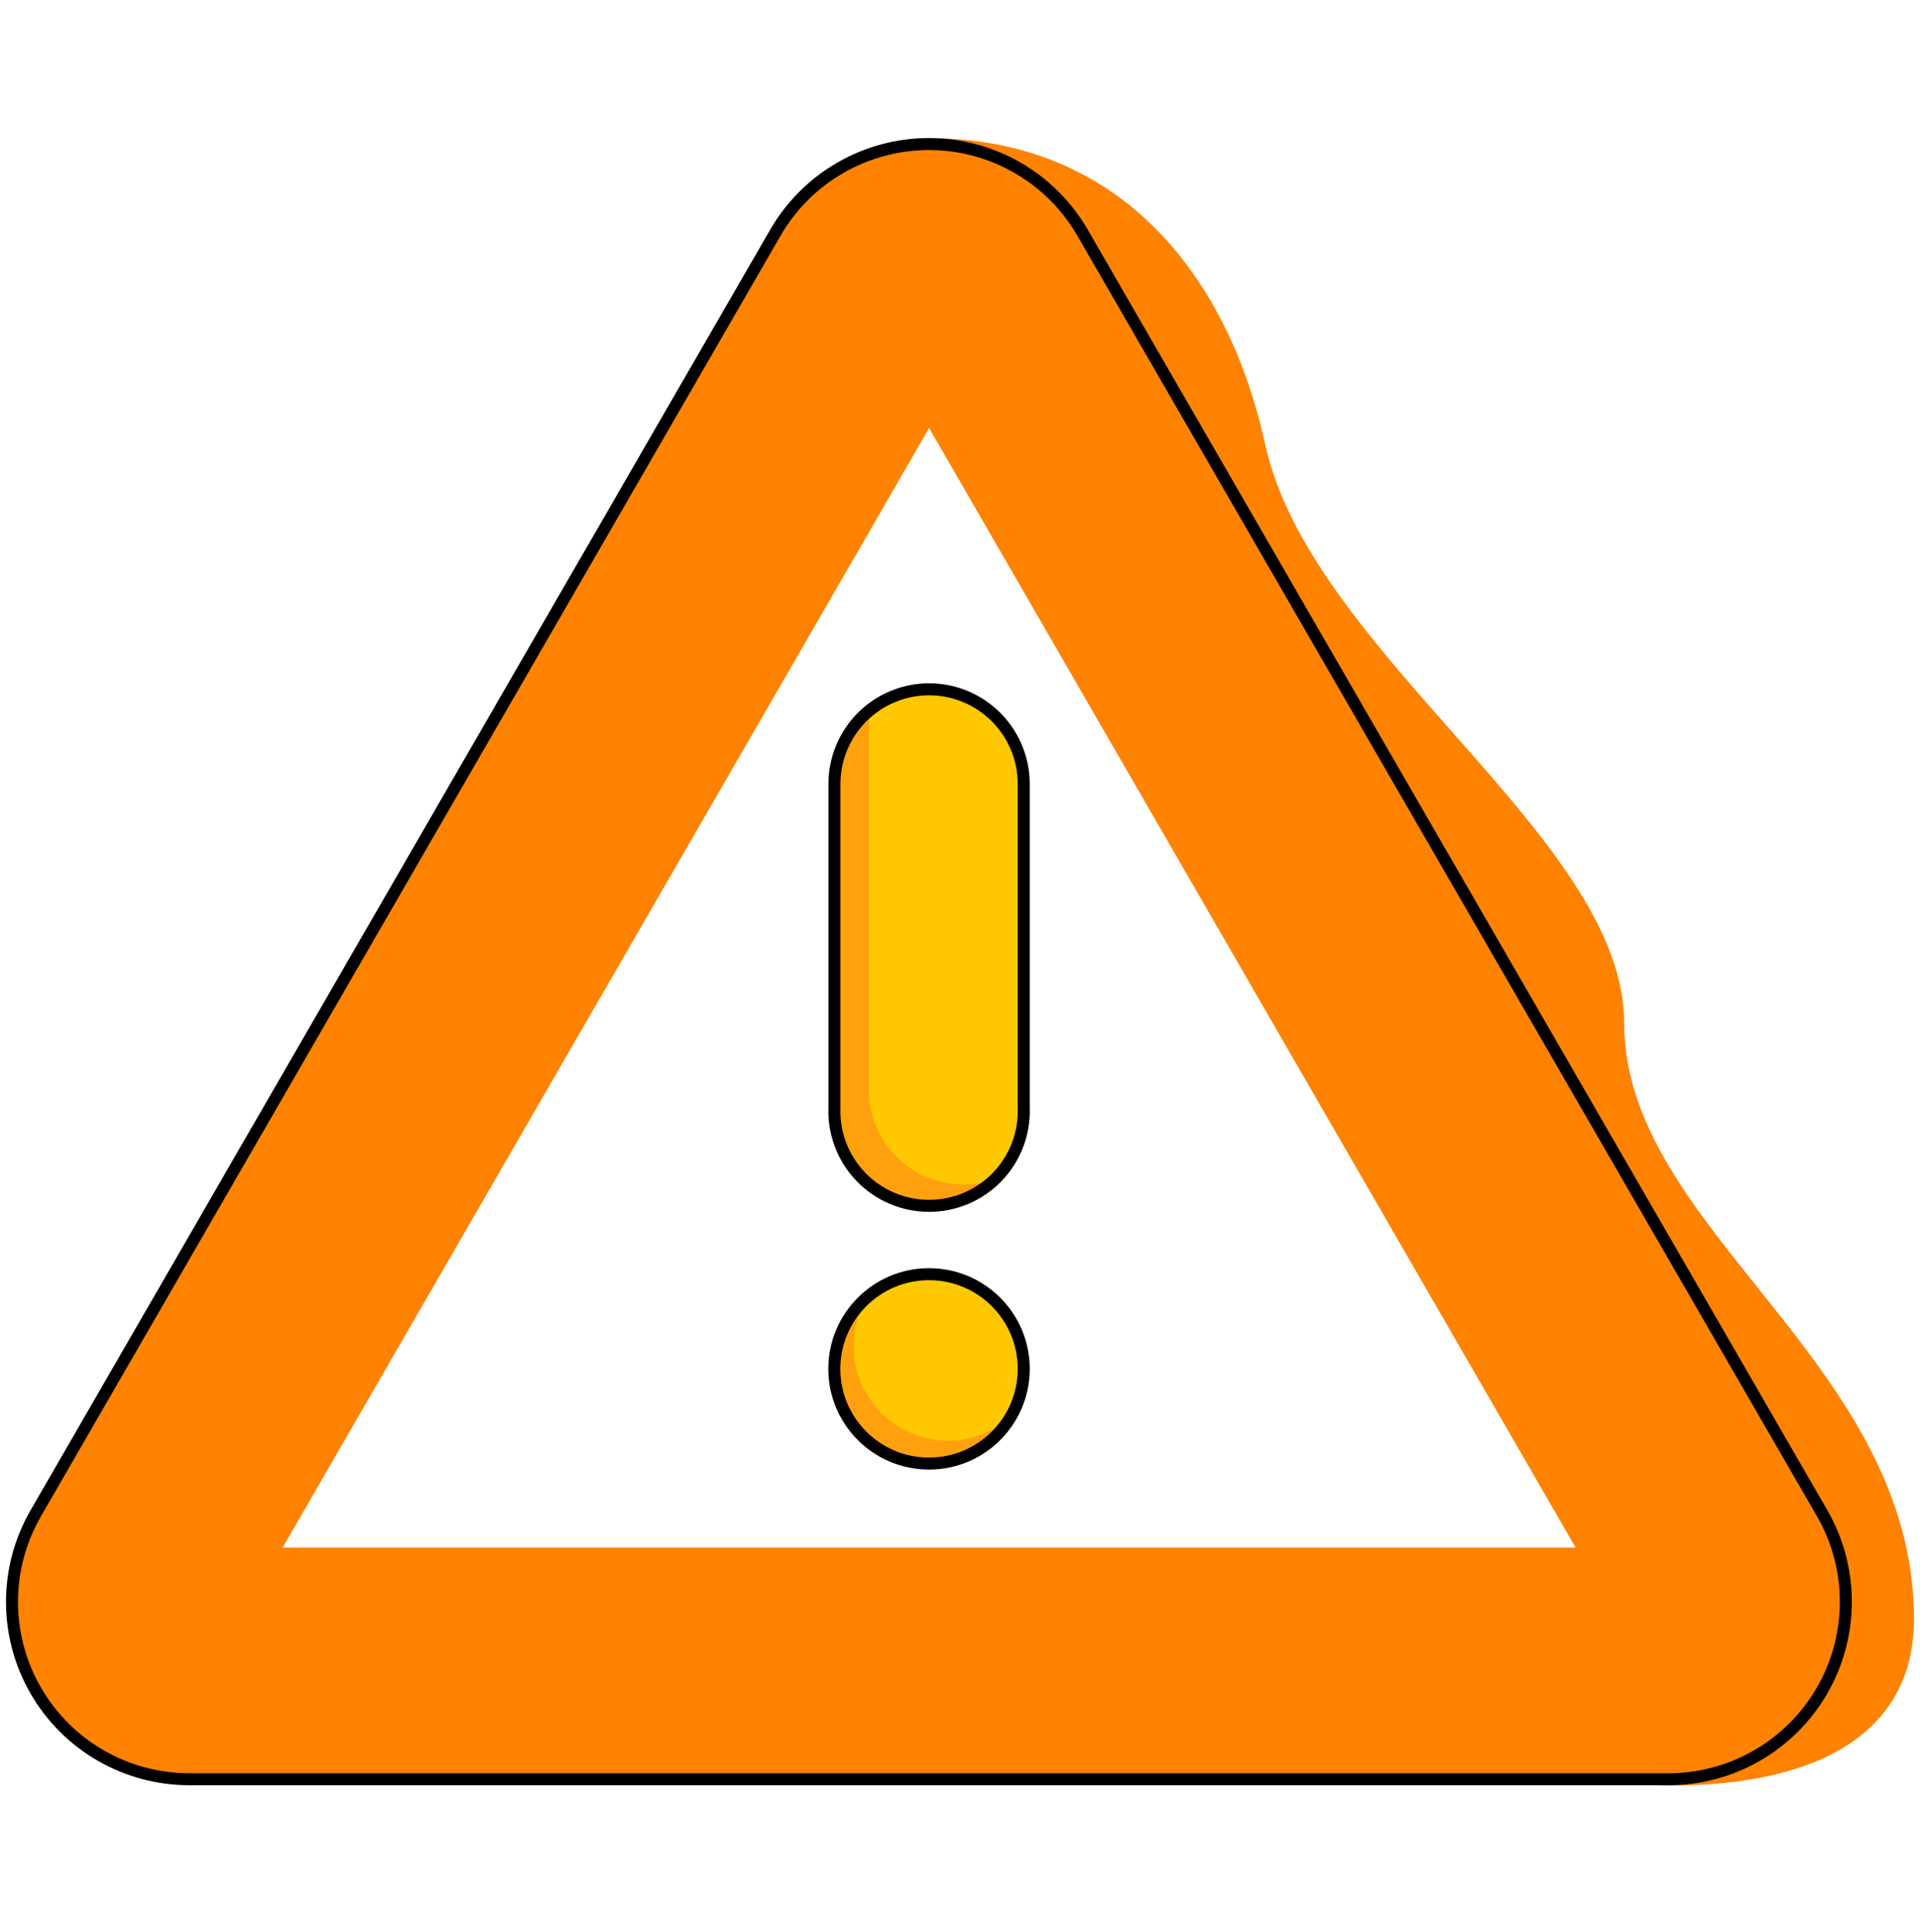 <svg width="160" height="161" viewBox="0 0 160 161" fill="none" xmlns="http://www.w3.org/2000/svg">
<path d="M77.409 12.016C93.756 12.016 102.116 24.188 104.934 37.114C108.756 54.732 134.848 70.104 134.848 85.266C134.848 102.741 159 113.68 159 134.947C159 143.699 151.921 148.323 139.042 148.323L143.322 122.89L113.036 73.209L77.409 12.016Z" fill="#FF8200" stroke="#FF8200" stroke-miterlimit="10"/>
<path d="M151.844 126.119L90.211 19.392C88.913 17.146 87.048 15.281 84.801 13.985C82.555 12.688 80.007 12.005 77.413 12.005C74.82 12.005 72.272 12.688 70.025 13.985C67.779 15.281 65.913 17.146 64.616 19.392L2.983 126.119C1.684 128.366 1 130.916 1 133.511C1 136.106 1.682 138.656 2.98 140.904C4.278 143.151 6.144 145.018 8.392 146.315C10.64 147.612 13.19 148.295 15.785 148.294H139.032C141.627 148.294 144.176 147.61 146.423 146.313C148.671 145.016 150.538 143.15 151.836 140.903C153.134 138.656 153.818 136.107 153.819 133.512C153.821 130.917 153.139 128.367 151.844 126.119ZM23.553 128.985L77.427 35.672L131.302 128.985H23.553Z" fill="#FF8200"/>
<path d="M151.844 126.119L90.211 19.392C88.913 17.146 87.048 15.281 84.801 13.985C82.555 12.688 80.007 12.005 77.413 12.005C74.82 12.005 72.272 12.688 70.025 13.985C67.779 15.281 65.913 17.146 64.616 19.392L2.983 126.119C1.684 128.366 1 130.916 1 133.511C1 136.106 1.682 138.656 2.98 140.904C4.278 143.151 6.144 145.018 8.392 146.315C10.64 147.612 13.19 148.295 15.785 148.294H139.032C141.627 148.294 144.176 147.61 146.423 146.313C148.671 145.016 150.538 143.15 151.836 140.903C153.134 138.656 153.818 136.107 153.819 133.512C153.821 130.917 153.139 128.367 151.844 126.119V126.119Z" stroke="black" stroke-miterlimit="10"/>
<path d="M77.419 121.982C81.777 121.982 85.311 118.449 85.311 114.091C85.311 109.732 81.777 106.199 77.419 106.199C73.061 106.199 69.527 109.732 69.527 114.091C69.527 118.449 73.061 121.982 77.419 121.982Z" fill="#FFC800"/>
<path d="M79.023 120.072C77.629 120.073 76.26 119.704 75.055 119.003C73.85 118.303 72.852 117.295 72.163 116.083C71.475 114.871 71.12 113.498 71.135 112.104C71.15 110.71 71.535 109.345 72.25 108.148C71.386 108.896 70.696 109.822 70.226 110.863C69.756 111.904 69.518 113.035 69.529 114.177C69.539 115.319 69.797 116.445 70.286 117.477C70.774 118.51 71.481 119.423 72.358 120.156C73.234 120.888 74.259 121.42 75.362 121.717C76.465 122.014 77.619 122.067 78.745 121.874C79.87 121.681 80.941 121.245 81.881 120.598C82.822 119.95 83.61 119.105 84.192 118.122C82.764 119.38 80.926 120.073 79.023 120.072Z" fill="#FFA00F"/>
<path d="M77.428 57.455C76.392 57.453 75.366 57.657 74.408 58.052C73.451 58.448 72.581 59.028 71.848 59.76C71.115 60.492 70.534 61.361 70.137 62.318C69.74 63.275 69.536 64.301 69.536 65.337V92.336C69.499 93.395 69.676 94.451 70.056 95.44C70.435 96.429 71.01 97.331 71.746 98.093C72.482 98.855 73.364 99.461 74.34 99.875C75.315 100.289 76.363 100.502 77.423 100.502C78.482 100.502 79.531 100.289 80.506 99.875C81.481 99.461 82.363 98.855 83.099 98.093C83.835 97.331 84.41 96.429 84.79 95.44C85.17 94.451 85.347 93.395 85.31 92.336V65.337C85.31 63.246 84.479 61.242 83.001 59.764C81.523 58.285 79.518 57.455 77.428 57.455Z" fill="#FFC800"/>
<path d="M80.295 98.728C78.202 98.728 76.195 97.896 74.715 96.416C73.235 94.936 72.403 92.929 72.403 90.836V59.241C71.506 59.979 70.784 60.907 70.289 61.958C69.793 63.008 69.536 64.156 69.537 65.318V92.317C69.534 93.814 69.958 95.281 70.759 96.546C71.559 97.811 72.704 98.822 74.058 99.46C75.412 100.099 76.92 100.338 78.405 100.151C79.89 99.964 81.291 99.357 82.445 98.403C81.746 98.609 81.023 98.718 80.295 98.728Z" fill="#FFA00F"/>
<path d="M77.419 121.982C81.777 121.982 85.311 118.449 85.311 114.091C85.311 109.732 81.777 106.199 77.419 106.199C73.061 106.199 69.527 109.732 69.527 114.091C69.527 118.449 73.061 121.982 77.419 121.982Z" stroke="black" stroke-miterlimit="10"/>
<path d="M77.428 57.455C76.392 57.453 75.366 57.657 74.408 58.052C73.451 58.448 72.581 59.028 71.848 59.76C71.115 60.492 70.534 61.361 70.137 62.318C69.74 63.275 69.536 64.301 69.536 65.337V92.336C69.499 93.395 69.676 94.451 70.056 95.44C70.435 96.429 71.01 97.331 71.746 98.093C72.482 98.855 73.364 99.461 74.34 99.875C75.315 100.289 76.363 100.502 77.423 100.502C78.482 100.502 79.531 100.289 80.506 99.875C81.481 99.461 82.363 98.855 83.099 98.093C83.835 97.331 84.41 96.429 84.79 95.44C85.17 94.451 85.347 93.395 85.31 92.336V65.337C85.31 63.246 84.479 61.242 83.001 59.764C81.523 58.285 79.518 57.455 77.428 57.455V57.455Z" stroke="black" stroke-miterlimit="10"/>
</svg>
